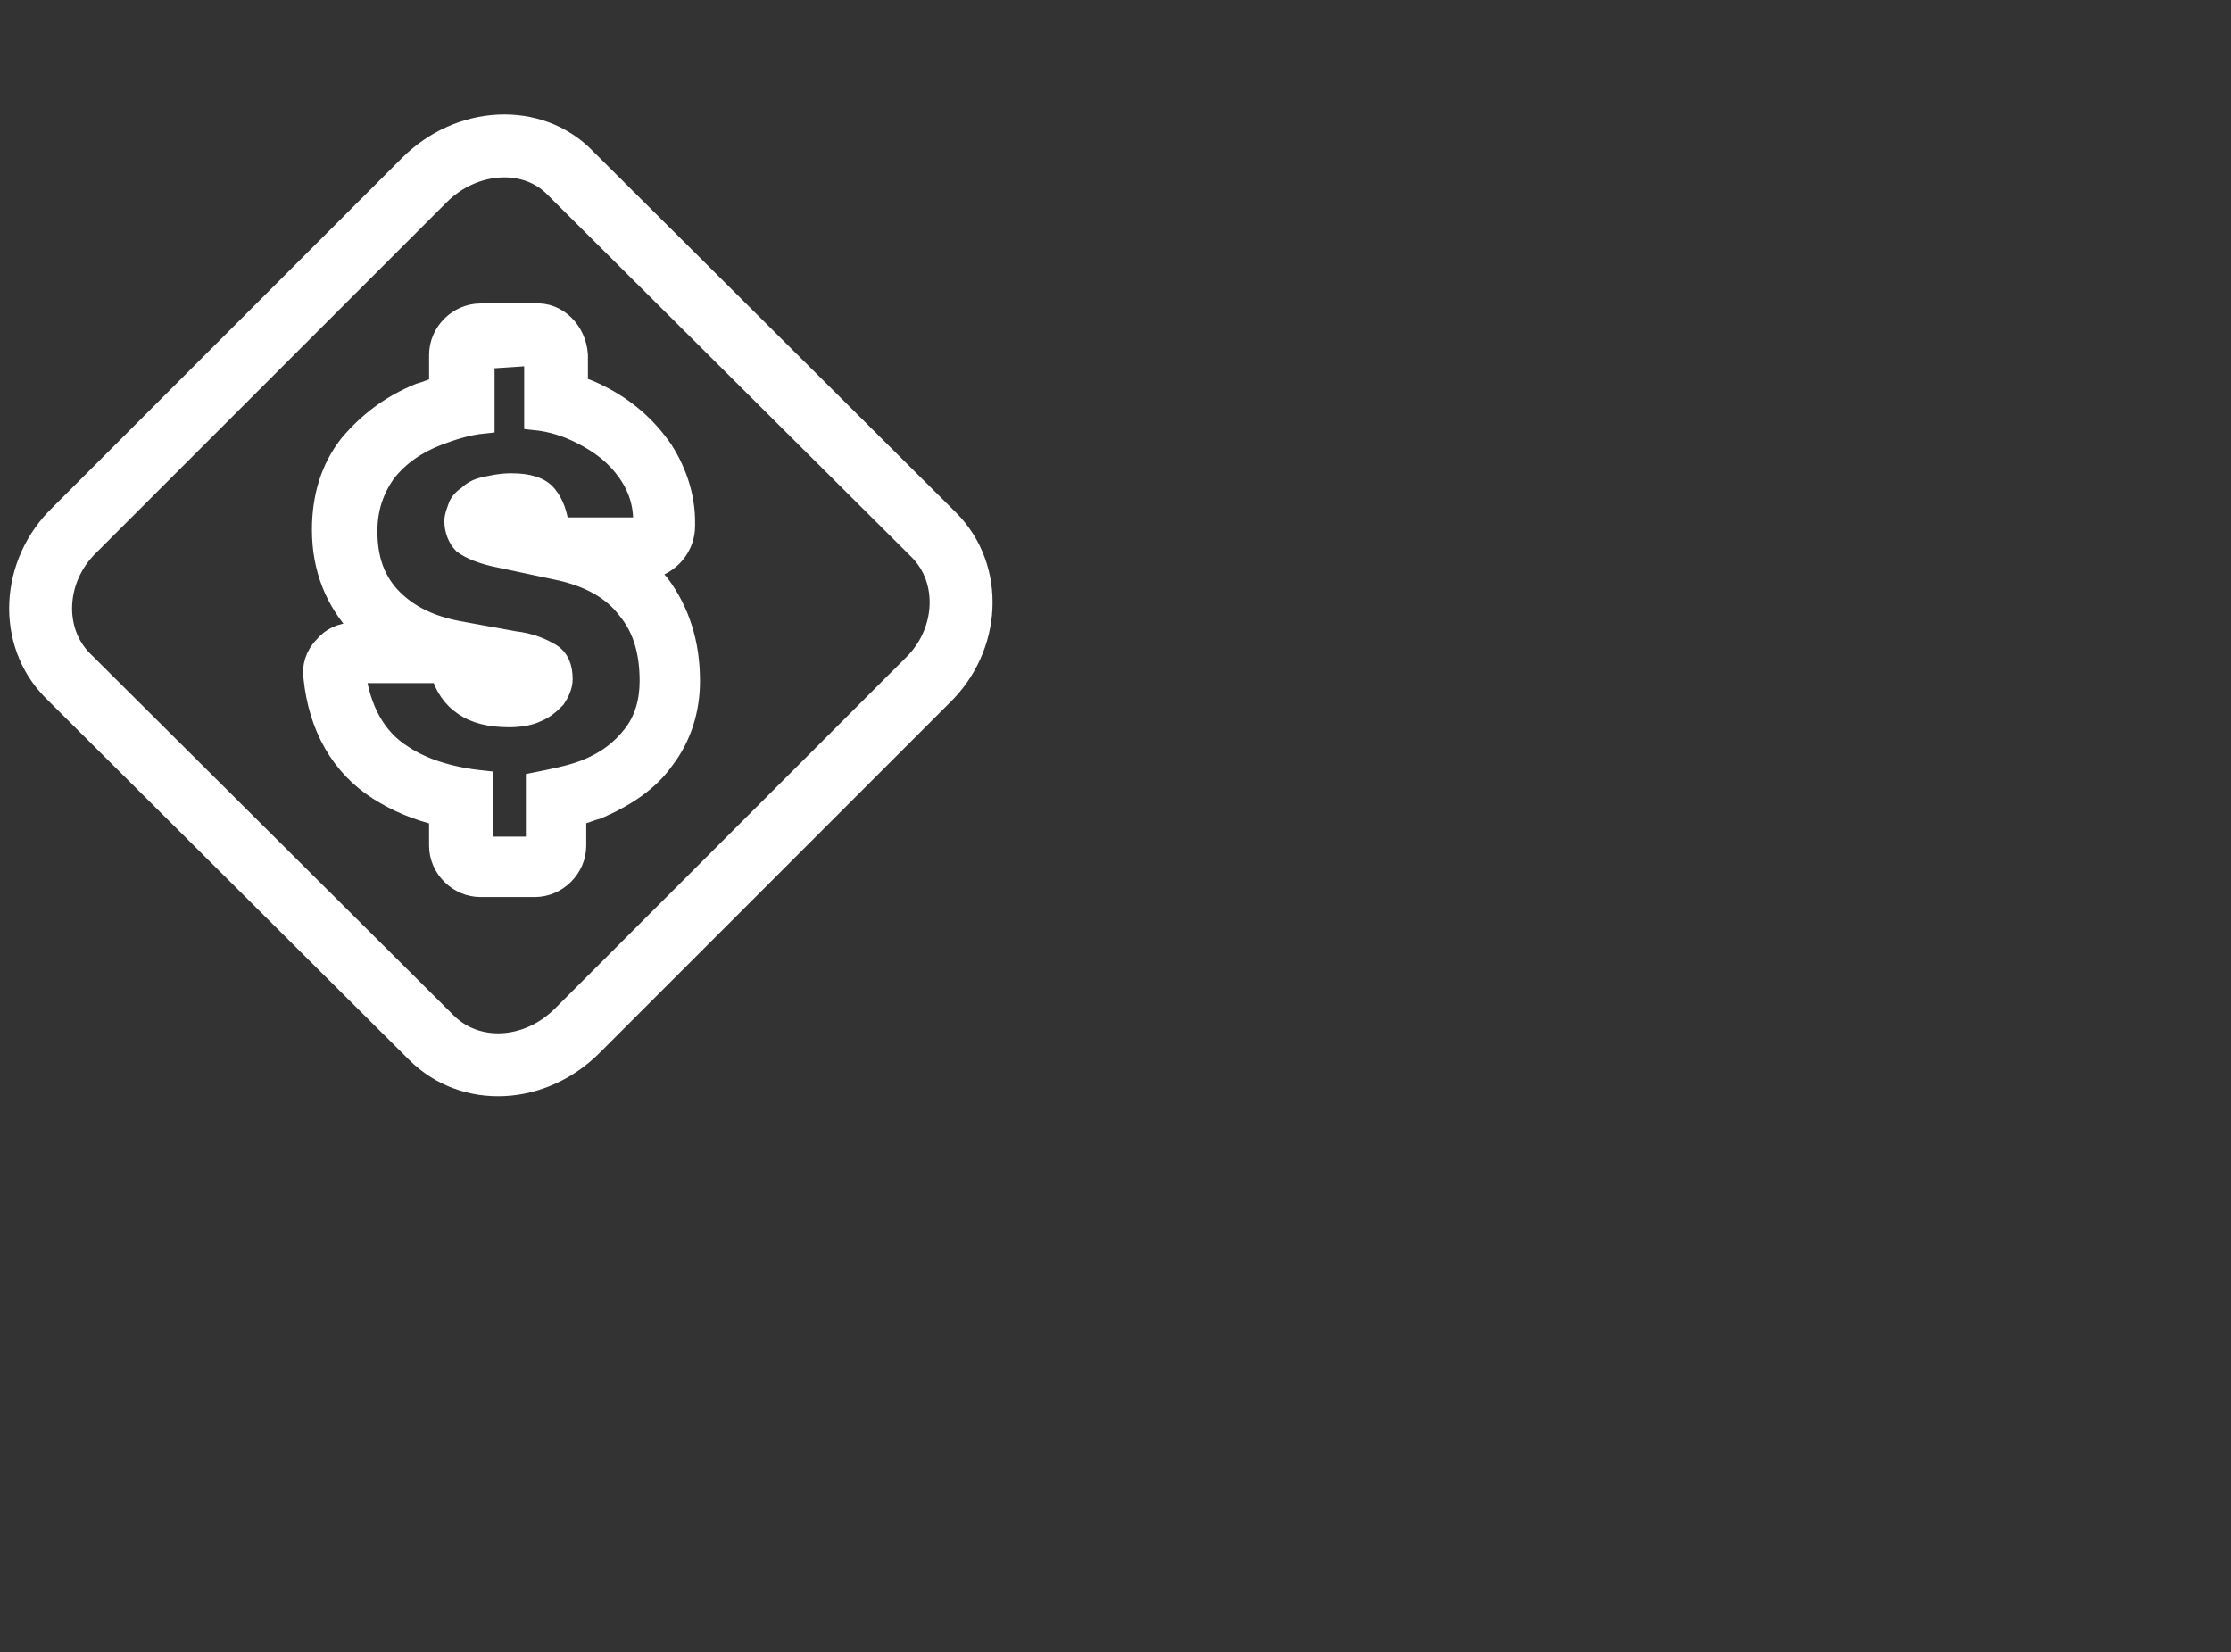 <?xml version="1.0" encoding="UTF-8"?>
<svg xmlns="http://www.w3.org/2000/svg" xmlns:xlink="http://www.w3.org/1999/xlink" version="1.1" id="a" x="0px" y="0px" viewBox="0 0 131.4 97.3" style="enable-background:new 0 0 131.4 97.3;" xml:space="preserve">
<rect x="0" y="0" width="131.4" height="97.3" fill="#333333" stroke="none"/>
<style type="text/css">
	.st0{fill:none;stroke:#ffffff;stroke-width:3.706;stroke-linecap:round;stroke-linejoin:round;}
	.st1{fill:#ffffff;stroke:#ffffff;stroke-width:1.256;stroke-miterlimit:10;}
</style>
<path class="st0" d="M25.4,61.1L4,39.8c-2.3-2.3-2.1-6.2,0.4-8.6L25,10.6c2.5-2.5,6.4-2.7,8.6-0.4L55,31.5c2.3,2.3,2.1,6.2-0.4,8.6  L34,60.7C31.5,63.2,27.7,63.4,25.4,61.1L25.4,61.1z"></path>
<path class="st1" d="M31.5,20.9v3.8c1,0.1,1.9,0.4,2.7,0.8c1.2,0.6,2.1,1.3,2.8,2.3s1,2.1,0.9,3.3l-5,0c-0.1-0.8-0.3-1.4-0.7-1.9  c-0.4-0.5-1.1-0.7-2.1-0.7c-0.6,0-1,0.1-1.5,0.2s-0.8,0.3-1,0.5c-0.3,0.2-0.5,0.4-0.6,0.7c-0.1,0.3-0.2,0.5-0.2,0.8  c0,0.5,0.2,1,0.5,1.3c0.4,0.3,1.1,0.6,2.1,0.8l3.3,0.7c2,0.4,3.4,1.2,4.3,2.4c0.9,1.1,1.3,2.5,1.3,4.2c0,1.2-0.3,2.3-1,3.2  c-0.7,0.9-1.6,1.6-2.9,2.1c-0.8,0.3-1.8,0.5-2.8,0.7v3.8h-3.2V46c-1.9-0.2-3.5-0.7-4.7-1.5c-1.6-1-2.5-2.7-2.8-4.9l5.1,0  c0.2,0.8,0.7,1.5,1.3,1.9c0.7,0.5,1.6,0.7,2.7,0.7c0.6,0,1.2-0.1,1.6-0.3c0.5-0.2,0.8-0.5,1.1-0.8c0.2-0.3,0.4-0.7,0.4-1.1  c0-0.7-0.2-1.2-0.7-1.5c-0.5-0.3-1.2-0.6-2.1-0.7l-3.3-0.6c-1.6-0.3-2.9-0.9-3.9-1.9s-1.5-2.3-1.5-4c0-1.4,0.4-2.5,1.1-3.5  c0.8-1,1.8-1.7,3.1-2.2c0.8-0.3,1.7-0.6,2.7-0.7v-3.8L31.5,20.9 M31.5,18.5h-3.2c-1.3,0-2.4,1.1-2.4,2.4v1.9  c-0.4,0.1-0.8,0.3-1.2,0.4c-1.7,0.7-3,1.7-4.1,3c-1.1,1.4-1.6,3.1-1.6,5c0,2.3,0.8,4.2,2.2,5.7c0.2,0.2,0.3,0.3,0.5,0.4h-0.9  c-0.7,0-1.3,0.3-1.7,0.8c-0.5,0.5-0.7,1.2-0.6,1.8c0.3,2.9,1.6,5.2,3.8,6.6c1.1,0.7,2.3,1.2,3.6,1.5v1.8c0,1.3,1.1,2.4,2.4,2.4h3.2  c1.3,0,2.4-1.1,2.4-2.4v-1.8c0.5-0.1,0.9-0.3,1.3-0.4c1.6-0.7,3-1.6,3.9-2.9c1-1.3,1.5-2.9,1.5-4.6c0-2.2-0.6-4.1-1.8-5.7  c-0.3-0.3-0.5-0.6-0.8-0.9c1.2-0.1,2.2-1.1,2.3-2.3c0.1-1.7-0.4-3.3-1.3-4.7c-0.9-1.3-2.1-2.4-3.7-3.2c-0.4-0.2-0.8-0.4-1.3-0.5  v-1.9C33.9,19.5,32.8,18.4,31.5,18.5L31.5,18.5L31.5,18.5z M28.8,31L28.8,31z"></path>
</svg>
